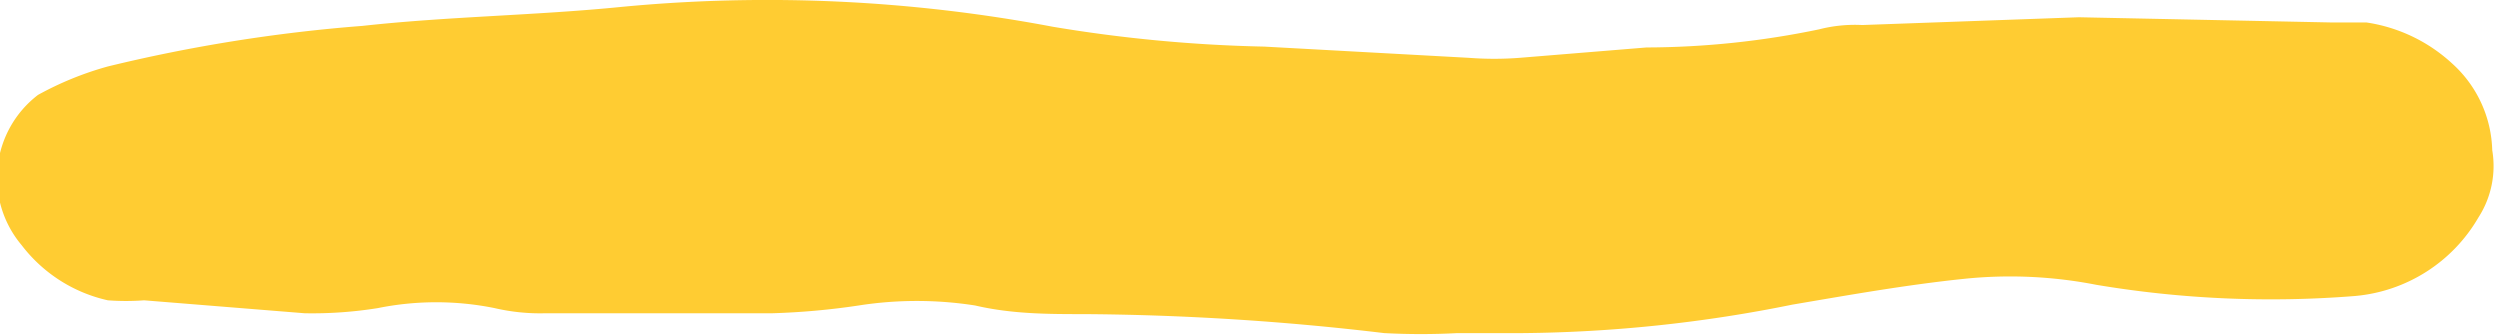 <?xml version="1.0" encoding="UTF-8"?> <svg xmlns="http://www.w3.org/2000/svg" viewBox="0 0 28.97 3.88"><defs><style>.cls-1{fill:#ffcc32;}</style></defs><title>hmb_2</title><g id="Layer_2" data-name="Layer 2"><g id="Layer_1-2" data-name="Layer 1"><path class="cls-1" d="M27,.26c.14,0,.28,0,.42,0a1.87,1.87,0,0,1,1,.48,1.4,1.4,0,0,1,.46,1,1.1,1.1,0,0,1-.16.78,1.84,1.84,0,0,1-1.43.91,12.23,12.23,0,0,1-3-.13,5.19,5.19,0,0,0-1.52-.07c-.68.07-1.35.19-2,.3a16.36,16.36,0,0,1-3.12.33l-.76,0a8,8,0,0,1-.85,0,30.93,30.93,0,0,0-3.47-.22c-.42,0-.84,0-1.27-.1a4.37,4.37,0,0,0-1.35,0,8.42,8.42,0,0,1-1,.09l-2.63,0a2.32,2.32,0,0,1-.59-.06,3.41,3.41,0,0,0-1.35,0,4.79,4.79,0,0,1-.85.06L1.67,3.48a2.84,2.84,0,0,1-.42,0,1.73,1.73,0,0,1-1-.64A1.21,1.21,0,0,1,.44,1.1,3.73,3.73,0,0,1,1.25.77,18.49,18.49,0,0,1,4.2.3c1-.11,2-.12,3-.22a17.8,17.8,0,0,1,5,.23,16.92,16.92,0,0,0,2.45.23l2.37.13a3.85,3.85,0,0,0,.59,0L19.08.55a9.92,9.92,0,0,0,2-.21,1.67,1.67,0,0,1,.5-.05L24.09.2Z"></path></g></g></svg> 